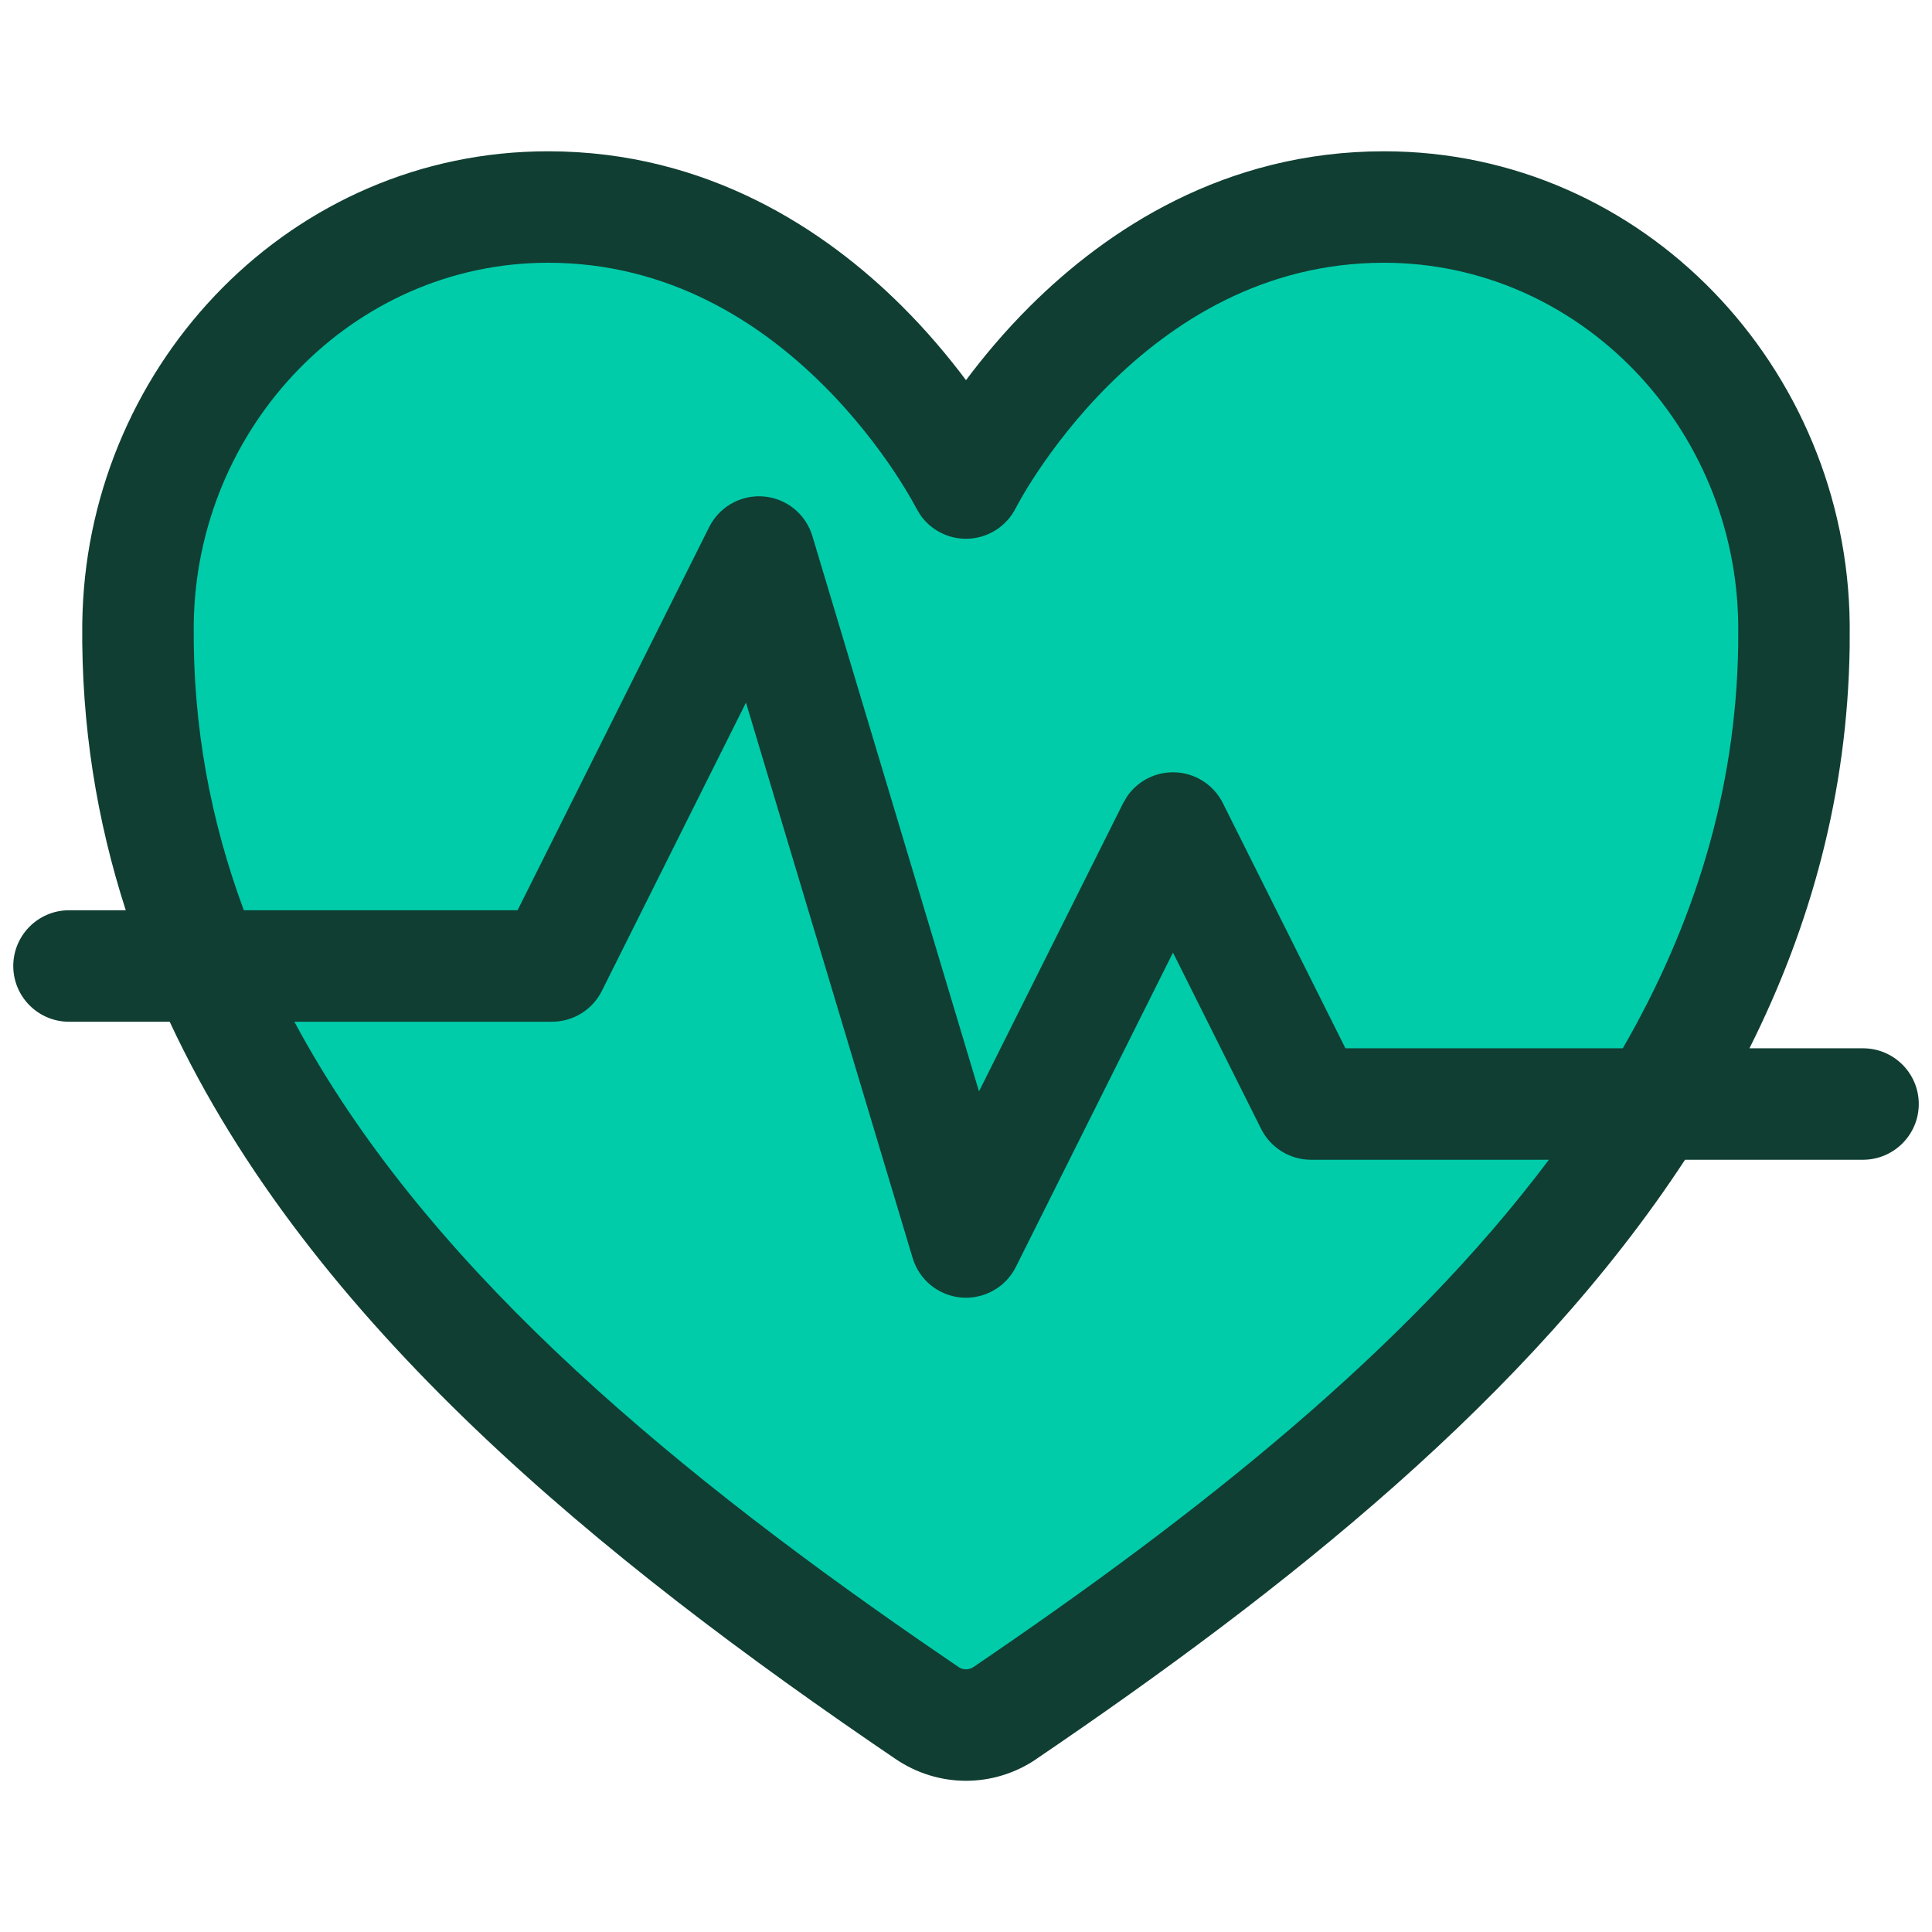 <svg width="52" height="52" viewBox="0 0 52 52" fill="none" xmlns="http://www.w3.org/2000/svg">
<path d="M37.249 5.572C29.714 5.572 26 13.001 26 13.001C26 13.001 22.285 5.572 14.75 5.572C8.626 5.572 3.777 10.696 3.714 16.809C3.586 29.499 13.781 38.524 24.955 46.108C25.263 46.318 25.627 46.43 26 46.43C26.372 46.43 26.736 46.318 27.044 46.108C38.218 38.524 48.412 29.499 48.285 16.809C48.223 10.696 43.373 5.572 37.249 5.572Z" fill="#00CCAA"/>
<path d="M37.249 4.072C44.251 4.072 49.715 9.915 49.785 16.794L49.784 17.427C49.724 21.354 48.734 24.931 47.087 28.215H50.144C50.972 28.215 51.644 28.887 51.644 29.715C51.643 30.543 50.971 31.214 50.144 31.215H45.353C41.175 37.594 34.574 42.808 27.888 47.347L27.889 47.348C27.332 47.726 26.673 47.93 26 47.93C25.327 47.93 24.669 47.726 24.112 47.348V47.349C16.172 41.959 8.352 35.615 4.567 27.5H1.857C1.029 27.5 0.358 26.828 0.357 26C0.358 25.172 1.029 24.5 1.857 24.5H3.385C2.606 22.086 2.186 19.524 2.214 16.794L2.222 16.472C2.456 9.733 7.858 4.072 14.75 4.072C19.049 4.072 22.22 6.199 24.258 8.222C24.962 8.921 25.541 9.619 26 10.232C26.459 9.619 27.038 8.92 27.742 8.222C29.78 6.199 32.95 4.072 37.249 4.072ZM16.199 26.671C15.945 27.179 15.425 27.5 14.857 27.5H7.923C11.342 33.875 17.643 39.233 24.752 44.15L25.798 44.867L25.799 44.868C25.858 44.908 25.928 44.93 26 44.93C26.072 44.93 26.142 44.908 26.201 44.868L26.202 44.867C32.295 40.731 37.878 36.297 41.688 31.215H35.286C34.718 31.215 34.199 30.893 33.944 30.386L31.571 25.64L27.342 34.1C27.067 34.65 26.484 34.975 25.871 34.923C25.259 34.87 24.74 34.449 24.564 33.86L20.078 18.911L16.199 26.671ZM37.249 7.072C34.013 7.072 31.559 8.66 29.855 10.351C29.007 11.193 28.369 12.039 27.944 12.674C27.733 12.99 27.576 13.25 27.476 13.427C27.425 13.515 27.389 13.582 27.366 13.624C27.355 13.645 27.348 13.66 27.344 13.668L27.341 13.671C27.087 14.179 26.568 14.501 26 14.501C25.503 14.501 25.043 14.255 24.766 13.854L24.66 13.675H24.659V13.674L24.656 13.668C24.652 13.66 24.644 13.645 24.633 13.624C24.61 13.582 24.574 13.515 24.523 13.427C24.422 13.251 24.266 12.99 24.055 12.674C23.63 12.039 22.992 11.193 22.144 10.351C20.44 8.66 17.986 7.072 14.75 7.072C9.504 7.072 5.269 11.477 5.214 16.824C5.187 19.543 5.669 22.093 6.563 24.5H13.93L19.087 14.187L19.143 14.086C19.436 13.597 19.983 13.314 20.558 13.363C21.17 13.416 21.689 13.838 21.865 14.427L26.35 29.374L30.23 21.615L30.337 21.434C30.614 21.032 31.074 20.786 31.571 20.786C32.139 20.786 32.659 21.107 32.913 21.615L36.213 28.215H43.678C45.587 24.904 46.723 21.32 46.784 17.376L46.785 16.824C46.73 11.477 42.495 7.072 37.249 7.072Z" fill="#103E32"/>
</svg>
